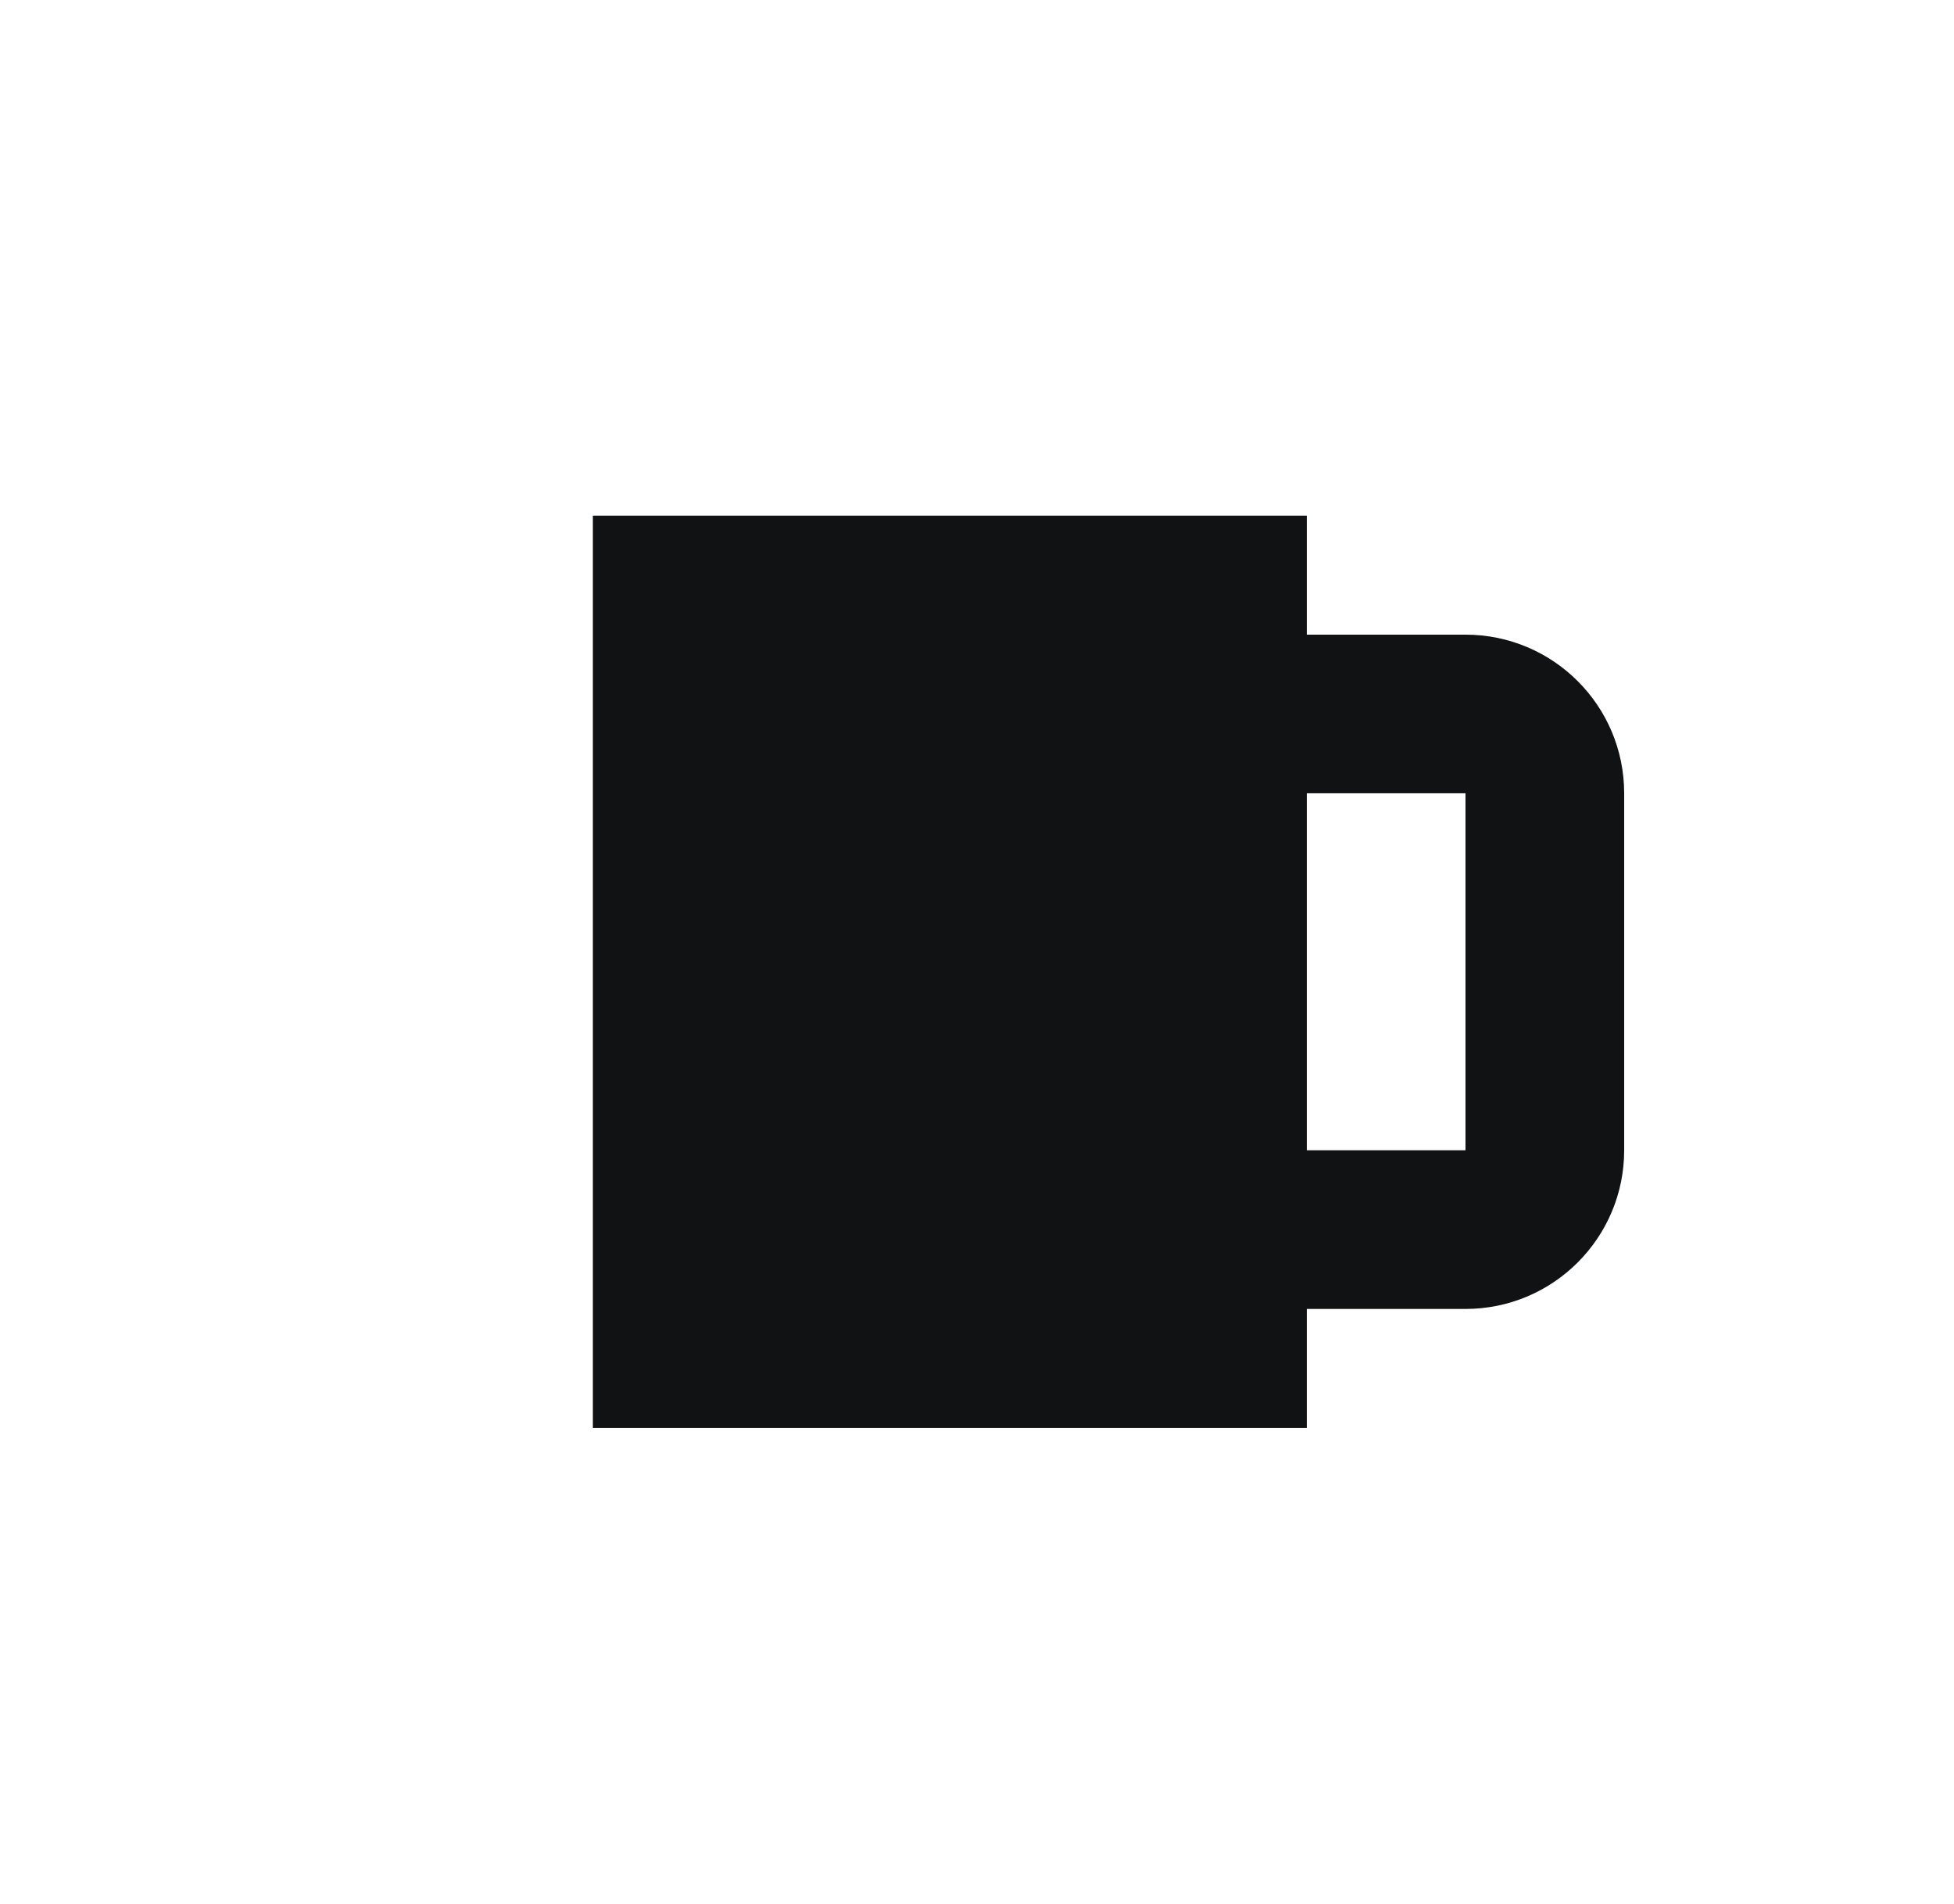<svg width="39" height="38" viewBox="0 0 39 38" fill="none" xmlns="http://www.w3.org/2000/svg">
<path fill-rule="evenodd" clip-rule="evenodd" d="M11.833 10.292H26.083V12.667H29.25C30.999 12.667 32.417 14.084 32.417 15.833V22.958C32.417 24.707 30.999 26.125 29.25 26.125H26.083V28.5H11.833V10.292ZM26.083 22.958H29.25V15.833H26.083V22.958Z" fill="#101214"/>
</svg>
